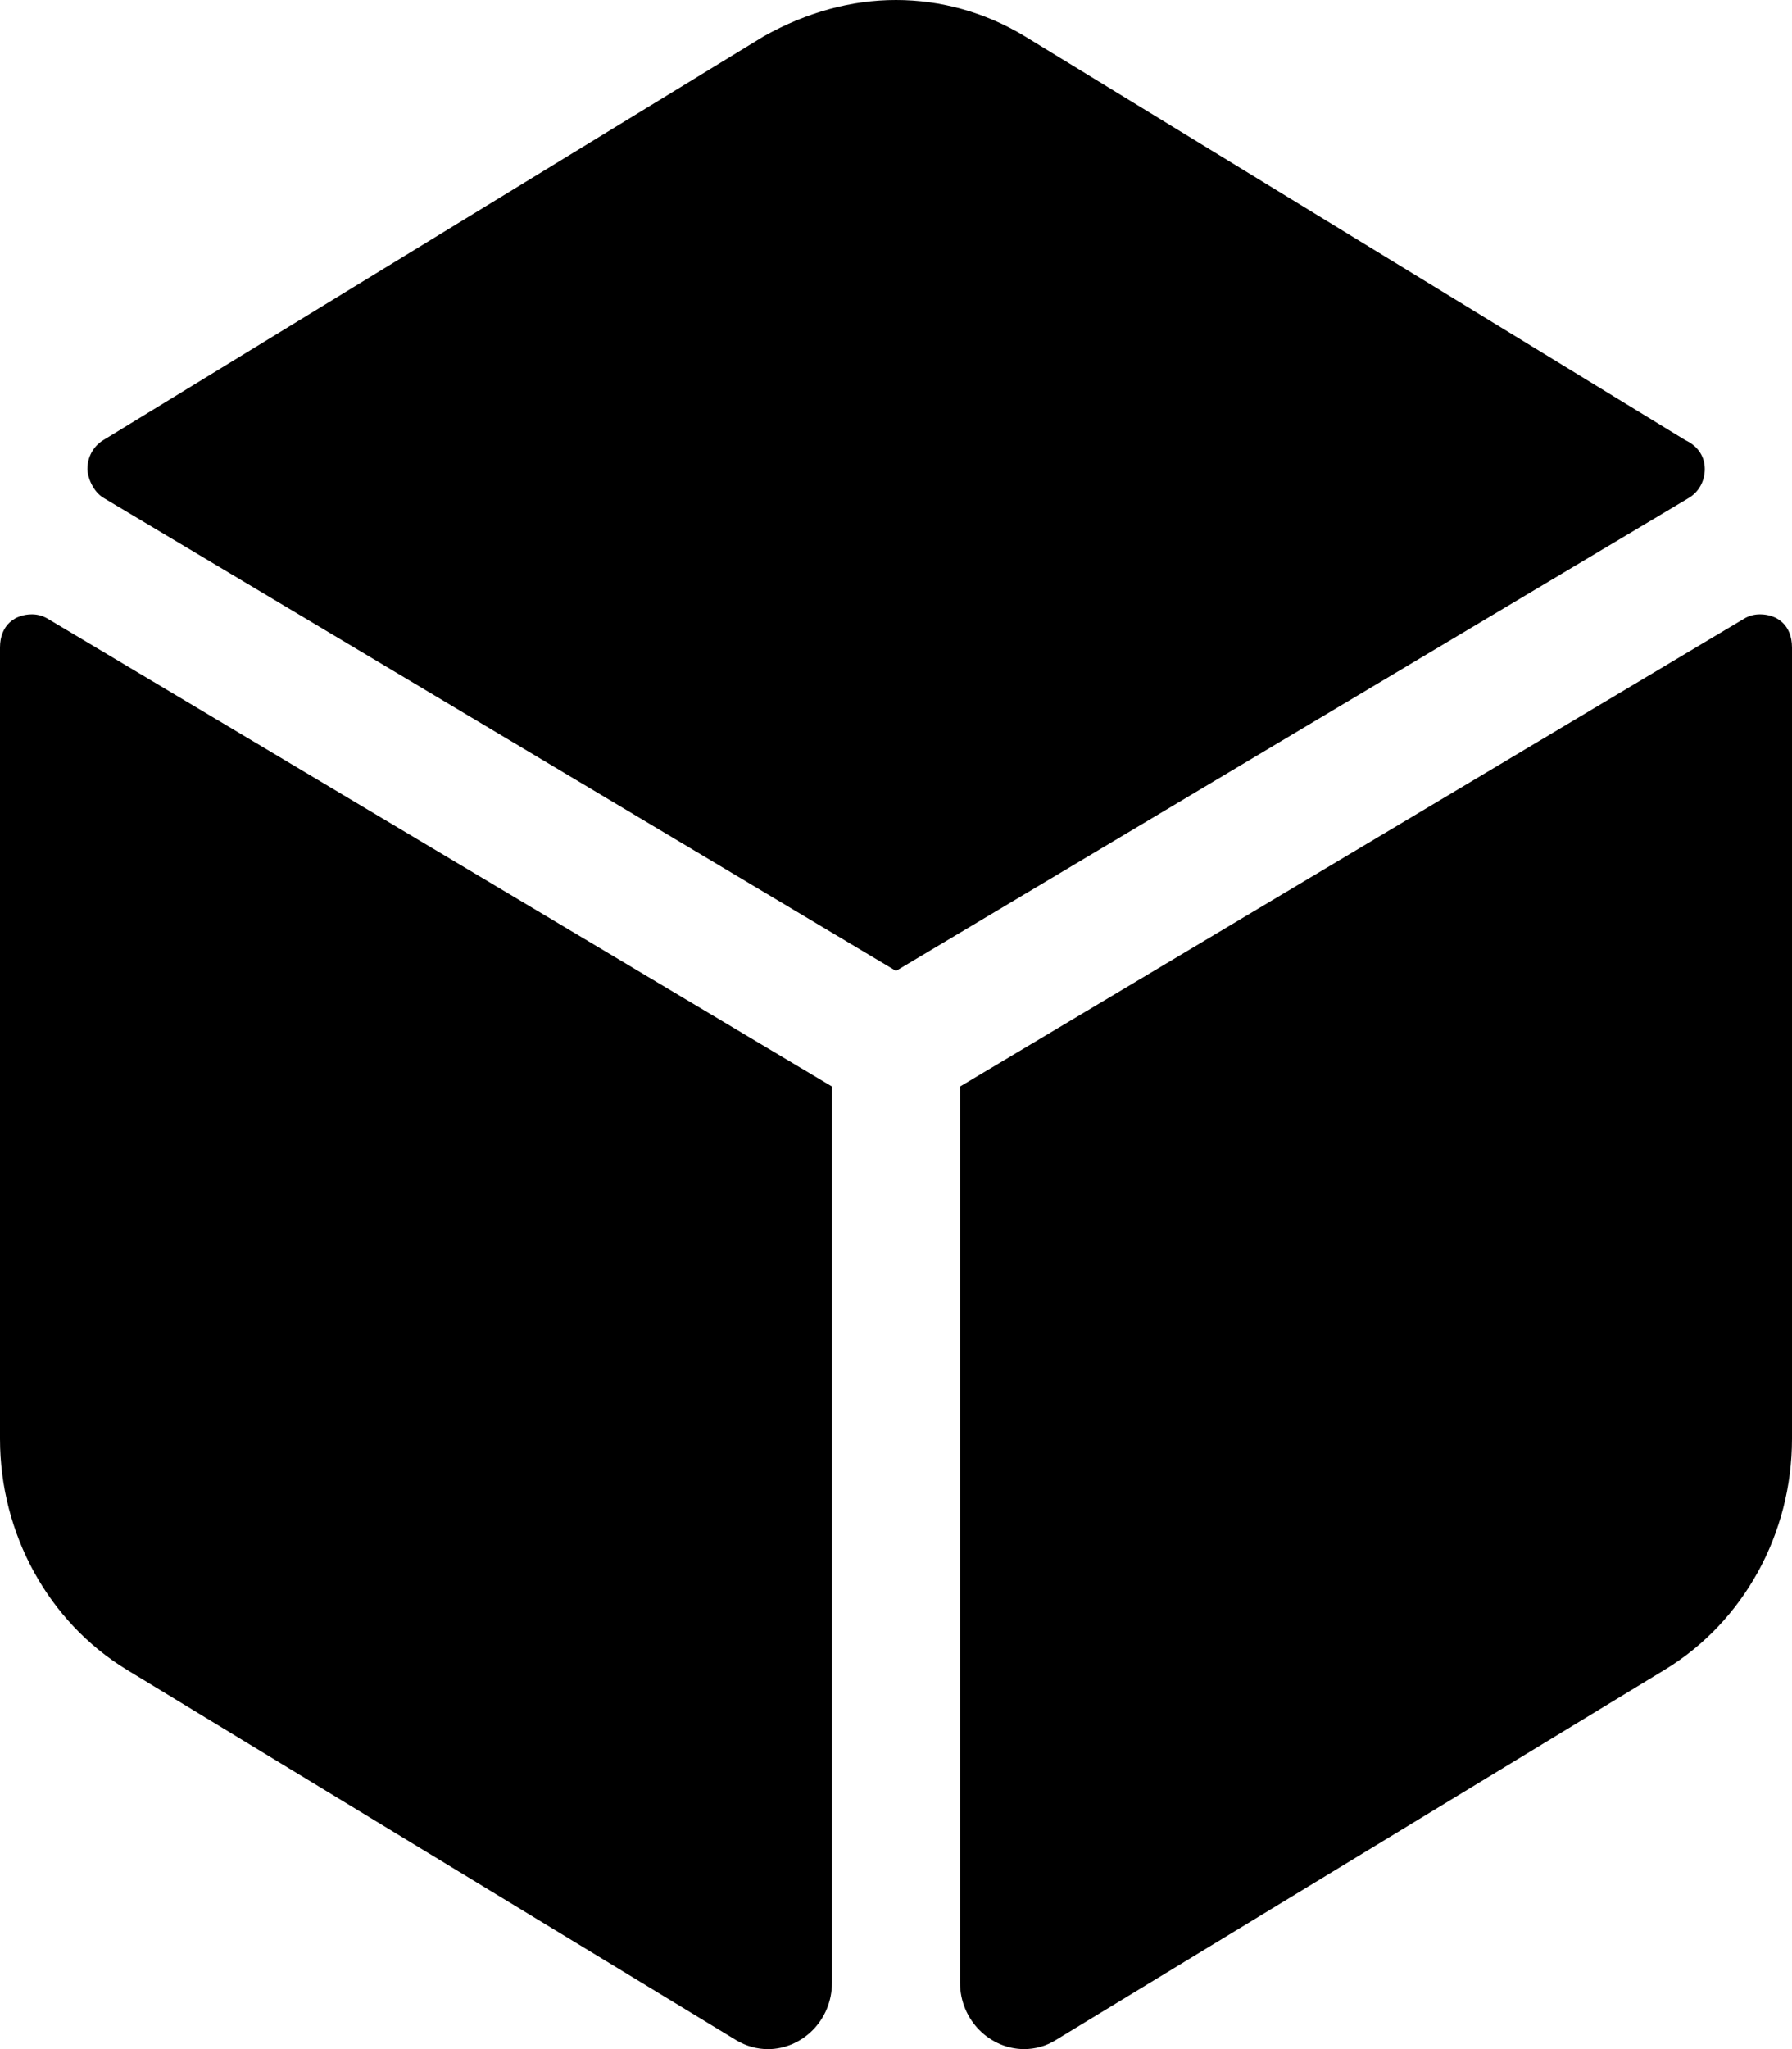 <svg xmlns="http://www.w3.org/2000/svg" viewBox="0 0 448 512"><!--! Font Awesome Free 6.0.0 by @fontawesome - https://fontawesome.com License - https://fontawesome.com/license/free (Icons: CC BY 4.0, Fonts: SIL OFL 1.1, Code: MIT License) Copyright 2022 Fonticons, Inc.--><path d="M7.994 153.5c1.326 0 2.687.35 3.975 1.119L208 271.5v223.8c0 9.741-7.656 16.71-16.01 16.71-2.688 0-5.449-.721-8.05-2.303l-152.2-92.47C12.13 405.3 0 383.3 0 359.5V161.8c0-5.7 3.817-8.3 7.994-8.3zM426.2 117.2c0 2.825-1.352 5.647-4.051 7.248L224 242.6 25.88 124.4c-2.69-1.6-4.03-5.3-4.03-7.2 0-2.8 1.32-5.603 3.965-7.221l165.1-100.9C201.7 3.023 212.9 0 224 0s22.27 3.023 32.22 9.07l165.1 100.9c3.48 1.63 4.88 4.43 4.88 7.23zm13.8 36.3c4.2 0 8 2.6 8 8.3v197.7c0 23.75-12.12 45.75-31.78 57.69l-152.2 92.5C261.5 511.3 258.7 512 256 512c-8.3 0-16-7-16-16.7V271.5l196-116.9c1.3-.8 2.7-1.1 4-1.1z"/></svg>